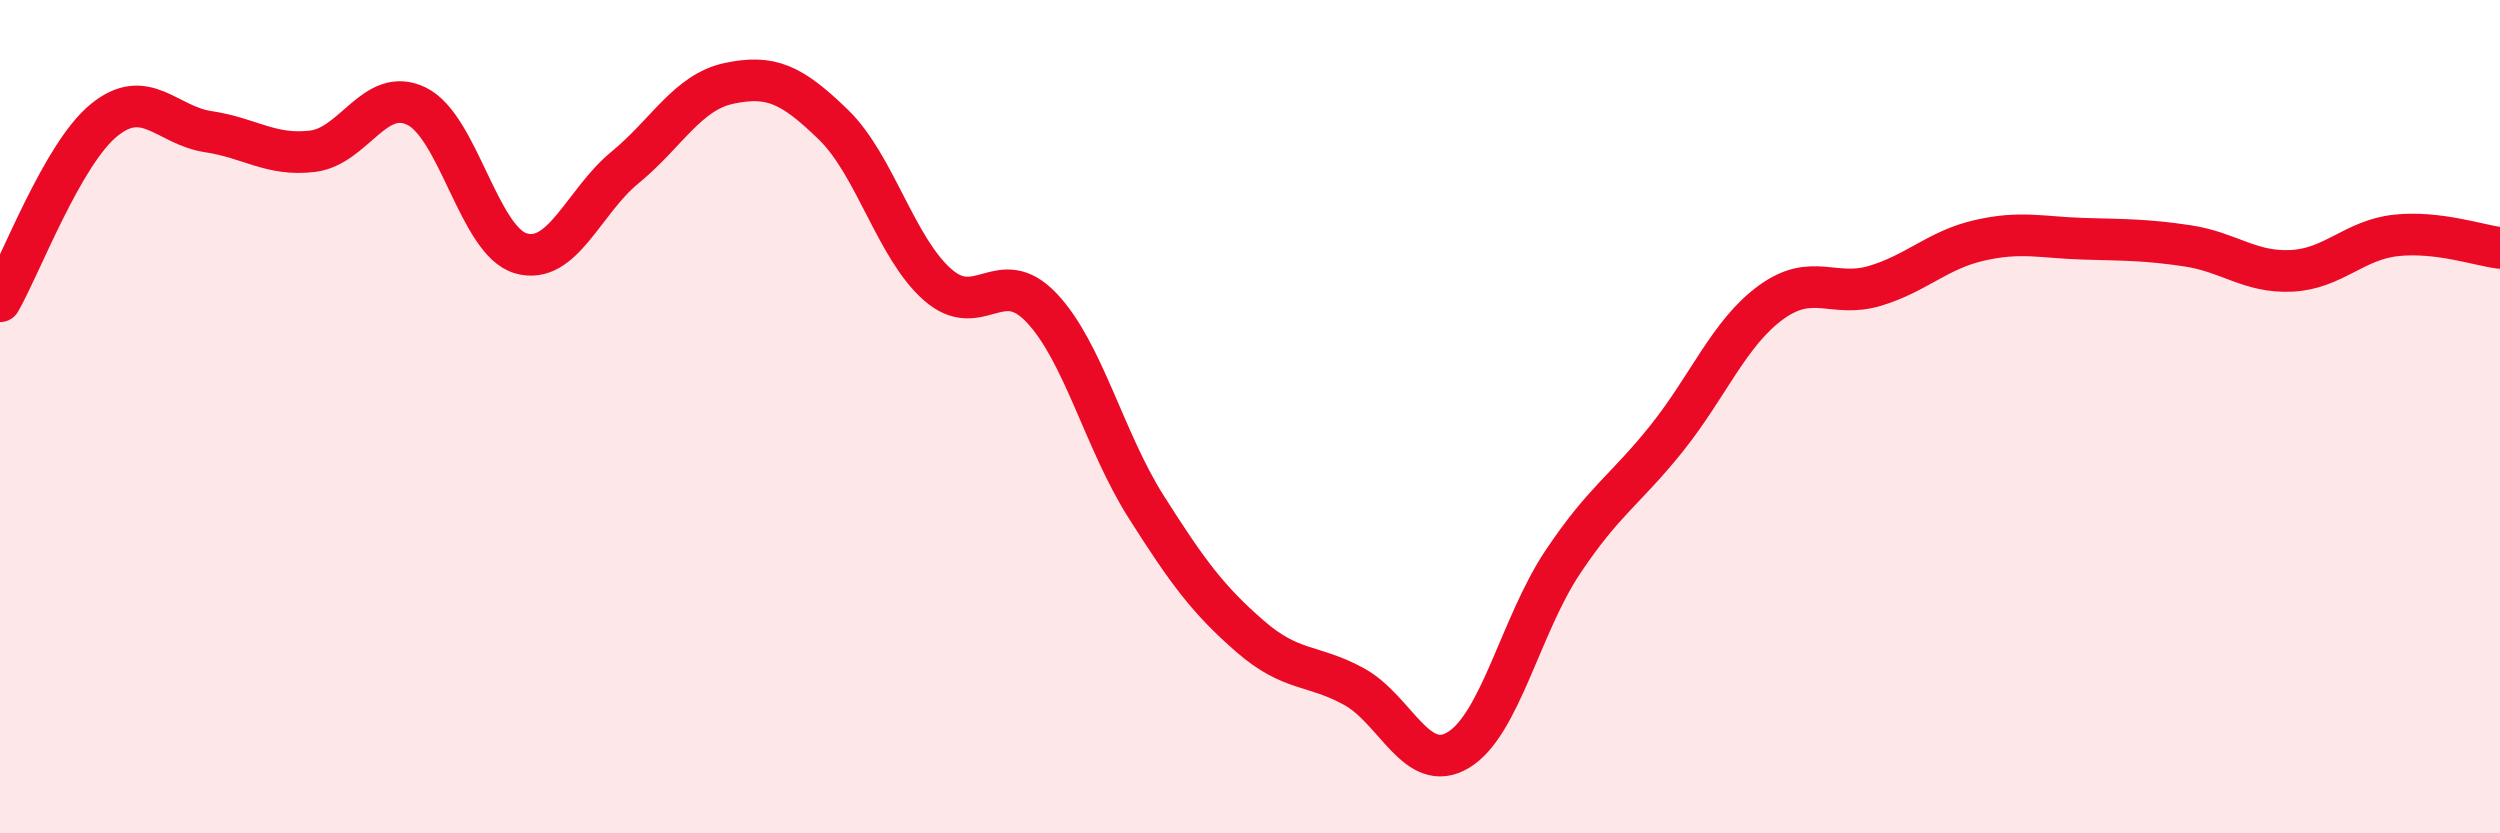 
    <svg width="60" height="20" viewBox="0 0 60 20" xmlns="http://www.w3.org/2000/svg">
      <path
        d="M 0,7.23 C 0.5,6.36 1.5,3.69 2.5,2.88 C 3.5,2.07 4,3.01 5,3.16 C 6,3.31 6.5,3.75 7.5,3.63 C 8.5,3.51 9,2.06 10,2.55 C 11,3.04 11.5,5.79 12.5,6.08 C 13.5,6.37 14,4.84 15,4.02 C 16,3.2 16.5,2.21 17.5,2 C 18.5,1.79 19,2.02 20,2.99 C 21,3.96 21.5,5.95 22.5,6.83 C 23.5,7.71 24,6.33 25,7.39 C 26,8.45 26.5,10.57 27.5,12.15 C 28.5,13.73 29,14.4 30,15.27 C 31,16.14 31.5,15.93 32.5,16.48 C 33.5,17.03 34,18.6 35,18 C 36,17.4 36.5,15 37.5,13.5 C 38.5,12 39,11.77 40,10.52 C 41,9.27 41.5,7.99 42.5,7.26 C 43.5,6.53 44,7.16 45,6.86 C 46,6.56 46.5,6 47.5,5.77 C 48.5,5.54 49,5.7 50,5.73 C 51,5.76 51.5,5.75 52.5,5.9 C 53.5,6.05 54,6.55 55,6.5 C 56,6.45 56.5,5.76 57.5,5.65 C 58.5,5.54 59.5,5.89 60,5.95L60 20L0 20Z"
        fill="#EB0A25"
        opacity="0.1"
        stroke-linecap="round"
        stroke-linejoin="round"
      />
      <path
        d="M 0,7.23 C 0.5,6.36 1.5,3.69 2.5,2.88 C 3.5,2.07 4,3.01 5,3.16 C 6,3.31 6.5,3.75 7.5,3.63 C 8.5,3.51 9,2.06 10,2.55 C 11,3.04 11.5,5.79 12.5,6.08 C 13.5,6.37 14,4.84 15,4.02 C 16,3.2 16.5,2.21 17.5,2 C 18.5,1.79 19,2.02 20,2.99 C 21,3.96 21.5,5.95 22.5,6.83 C 23.5,7.71 24,6.33 25,7.39 C 26,8.45 26.5,10.57 27.5,12.15 C 28.5,13.73 29,14.4 30,15.27 C 31,16.14 31.5,15.93 32.5,16.48 C 33.5,17.03 34,18.6 35,18 C 36,17.4 36.5,15 37.5,13.5 C 38.5,12 39,11.77 40,10.52 C 41,9.27 41.5,7.99 42.5,7.26 C 43.5,6.53 44,7.16 45,6.86 C 46,6.56 46.5,6 47.5,5.77 C 48.5,5.54 49,5.7 50,5.73 C 51,5.76 51.5,5.75 52.5,5.9 C 53.5,6.05 54,6.55 55,6.5 C 56,6.45 56.5,5.76 57.5,5.65 C 58.5,5.54 59.5,5.89 60,5.95"
        stroke="#EB0A25"
        stroke-width="1"
        fill="none"
        stroke-linecap="round"
        stroke-linejoin="round"
      />
    </svg>
  